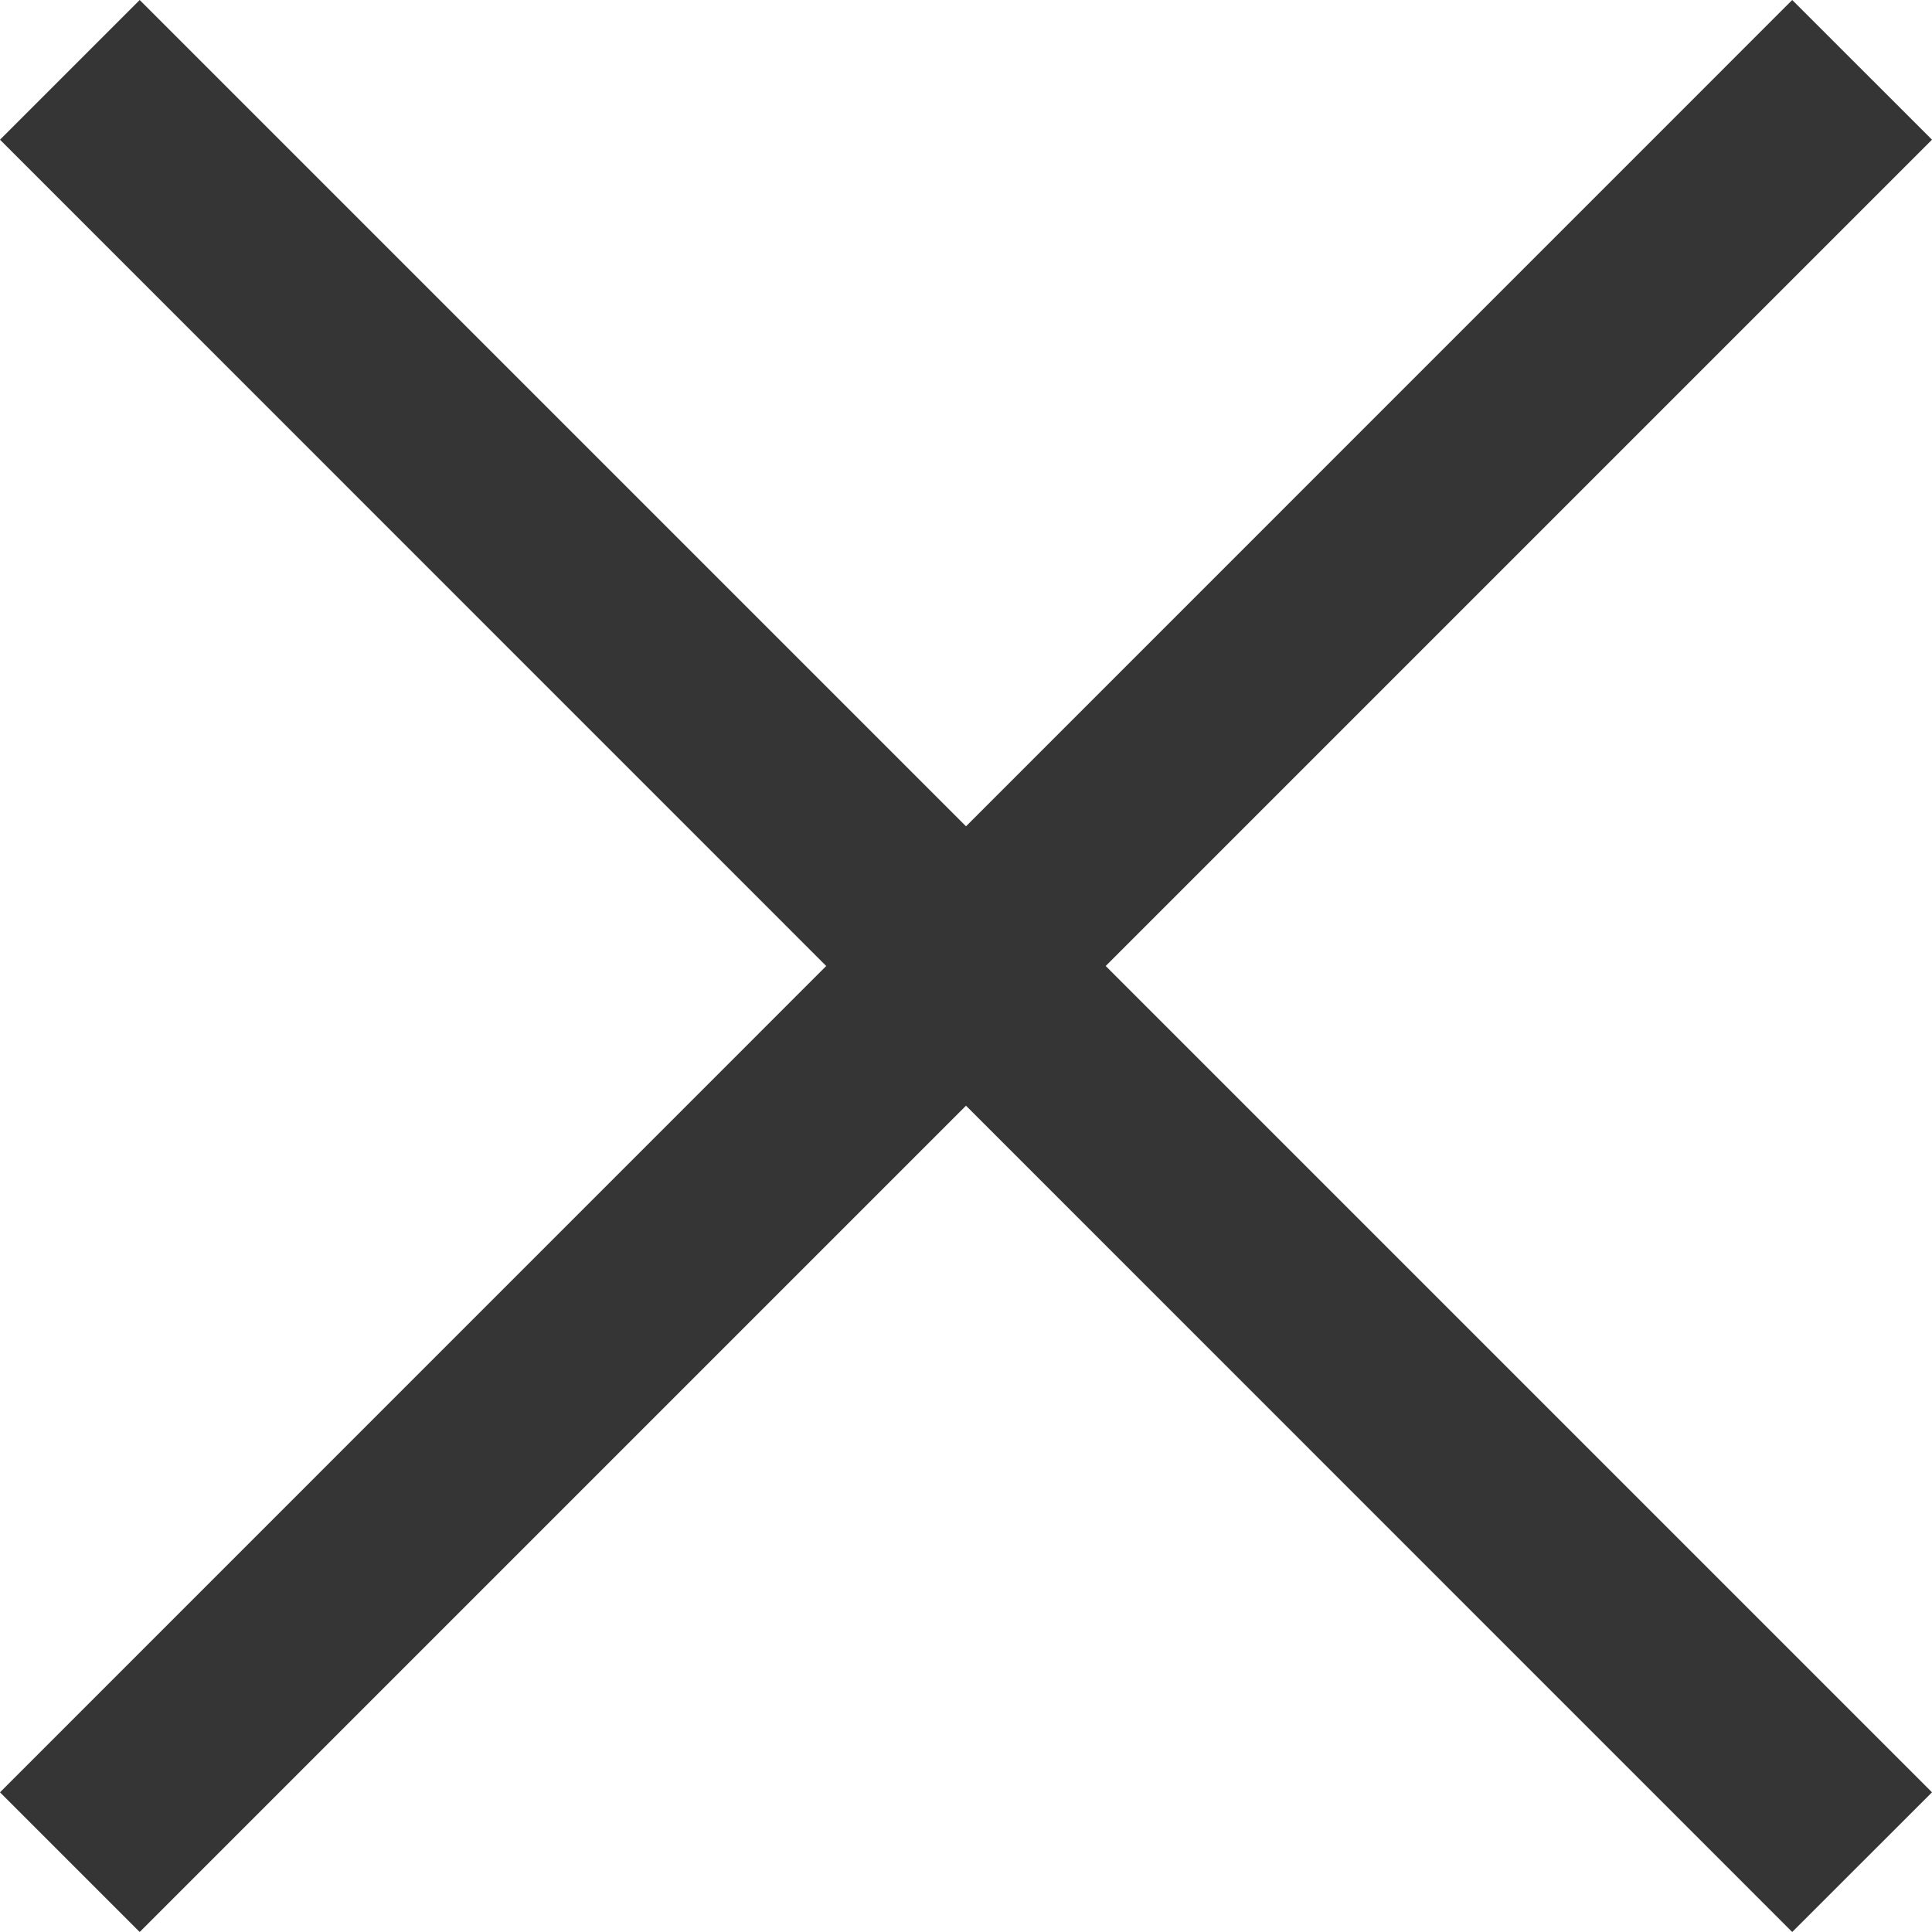 <svg width="20" height="20" xmlns="http://www.w3.org/2000/svg"><path d="M11.446 10L20 18.554 18.553 20 10 11.446 1.446 20 0 18.554 8.553 10 0 1.446 1.446 0 10 8.554 18.553 0 20 1.446z" fill="#353535" fill-rule="evenodd"/></svg>